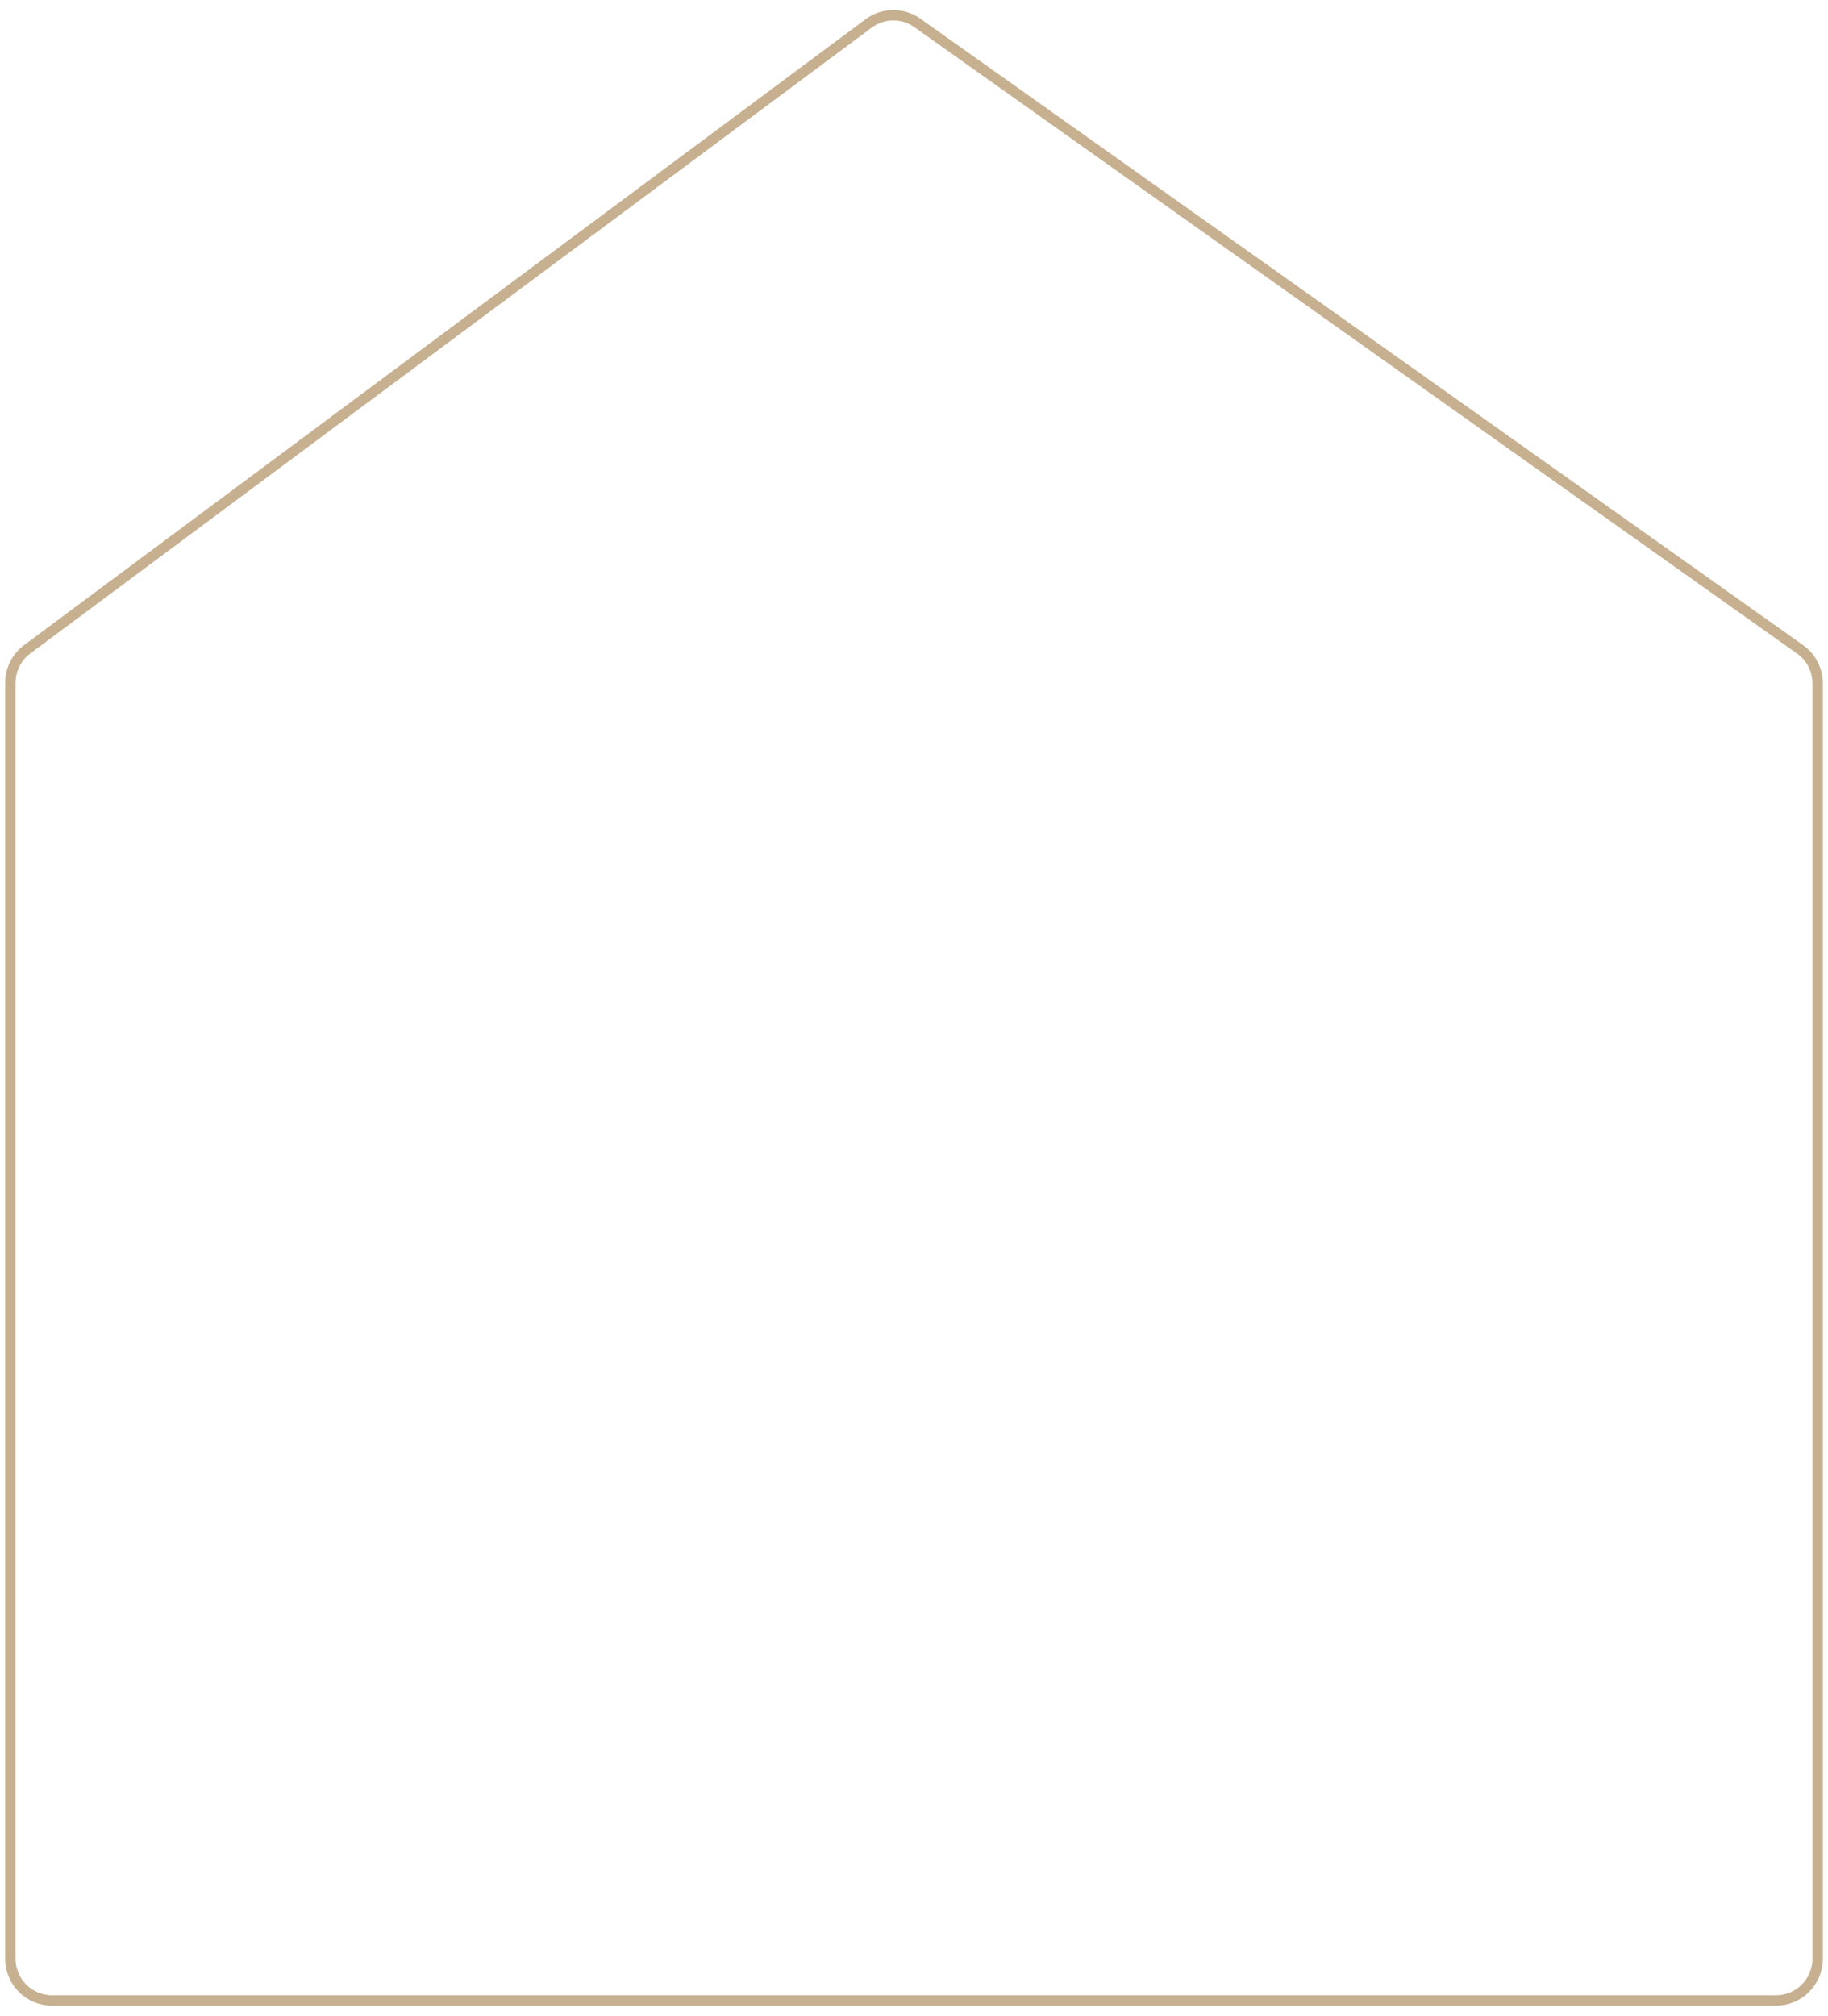 <svg width="176" height="194" viewBox="0 0 176 194" fill="none" xmlns="http://www.w3.org/2000/svg">
    <path d="M171 192.526H5C2.791 192.526 1 190.736 1 188.526V65.703C1 64.438 1.598 63.248 2.613 62.493L83.626 2.26C85.017 1.226 86.914 1.205 88.327 2.207L173.314 62.497C174.372 63.247 175 64.463 175 65.759V188.526C175 190.736 173.209 192.526 171 192.526Z" stroke="#C7B090"/>
</svg>
